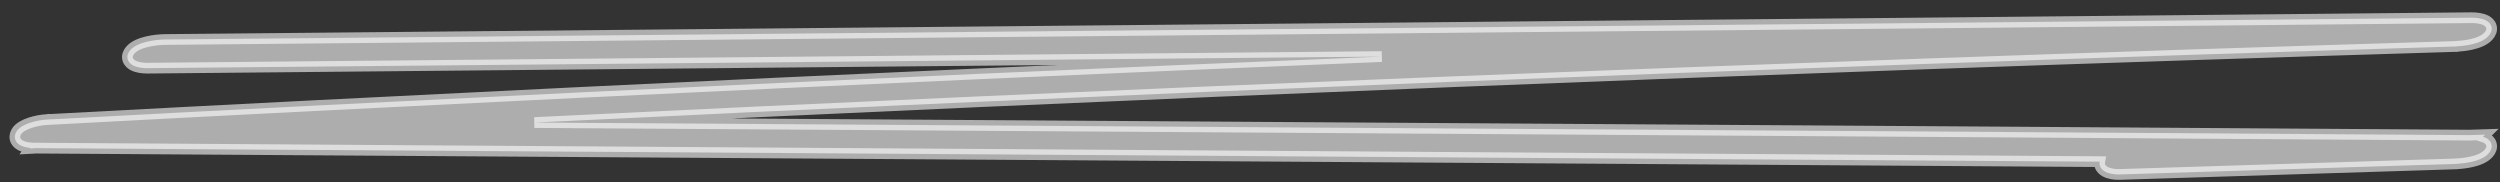 <svg width="192" height="14" viewBox="0 0 192 14" fill="none" xmlns="http://www.w3.org/2000/svg">
<rect x="0" y="0" width="192" height="14" fill="#333333" stroke="none"/>
<path opacity="0.6" d="M11.303 5.235L11.303 5.235L106.119 4.345C85.515 5.187 64.92 6.112 44.333 7.108L44.333 7.108C30.858 7.764 17.392 8.446 3.927 9.167L3.847 9.166L3.843 9.171C3.754 9.176 3.665 9.181 3.576 9.186C3.218 9.204 2.741 9.287 2.316 9.426C2.103 9.496 1.889 9.585 1.706 9.695C1.53 9.8 1.342 9.95 1.233 10.16C1.125 10.367 1.1 10.609 1.223 10.832C1.329 11.026 1.511 11.137 1.656 11.201C1.856 11.289 2.098 11.337 2.328 11.359L2.299 11.402L2.786 11.376L75.08 11.849C99.224 12.01 123.368 12.17 147.512 12.324C152.092 12.355 156.673 12.385 161.255 12.415C161.238 12.506 161.239 12.603 161.267 12.705C161.334 12.951 161.525 13.099 161.676 13.181C161.982 13.348 162.41 13.409 162.765 13.398L162.766 13.398L175.594 12.996L188.423 12.593L188.424 12.593C188.467 12.592 188.51 12.59 188.555 12.588L188.578 12.588L188.579 12.587C188.961 12.567 189.416 12.52 189.842 12.421C190.306 12.314 190.825 12.127 191.136 11.767C191.288 11.591 191.415 11.345 191.34 11.066C191.27 10.805 191.06 10.66 190.908 10.585C190.842 10.552 190.77 10.524 190.695 10.5L190.858 10.339L189.807 10.373C189.754 10.375 189.7 10.377 189.647 10.378C165.563 10.212 141.48 10.059 117.396 9.905L117.391 9.905C105.321 9.829 93.251 9.75 81.181 9.672L81.175 9.671L81.17 9.671C69.1 9.593 57.03 9.514 44.96 9.438C44.96 9.438 44.96 9.438 44.96 9.438L41.044 9.412C52.481 8.851 63.921 8.315 75.361 7.806C99.433 6.733 123.516 5.773 147.61 4.917L147.595 4.505L147.61 4.917C161.211 4.432 174.813 3.986 188.415 3.574C188.42 3.574 188.425 3.574 188.43 3.574L188.598 3.572L188.604 3.566C188.981 3.545 189.423 3.498 189.838 3.402C190.302 3.294 190.822 3.107 191.133 2.747C191.285 2.572 191.411 2.327 191.34 2.049C191.273 1.788 191.065 1.641 190.912 1.564C190.601 1.406 190.164 1.357 189.823 1.36L189.823 1.36C176.203 1.499 162.583 1.627 148.967 1.755C144.426 1.797 139.886 1.84 135.347 1.883L12.696 3.034C12.696 3.034 12.696 3.034 12.696 3.034C12.285 3.038 11.763 3.088 11.28 3.204C10.82 3.314 10.303 3.505 10.002 3.855C9.852 4.03 9.732 4.273 9.806 4.547C9.875 4.801 10.076 4.947 10.227 5.025C10.534 5.184 10.963 5.238 11.303 5.235ZM2.649 11.375L2.649 11.375L2.65 11.375L2.651 10.963L2.649 11.375Z" fill="white" stroke="white" stroke-width="0.823"/>
</svg>
